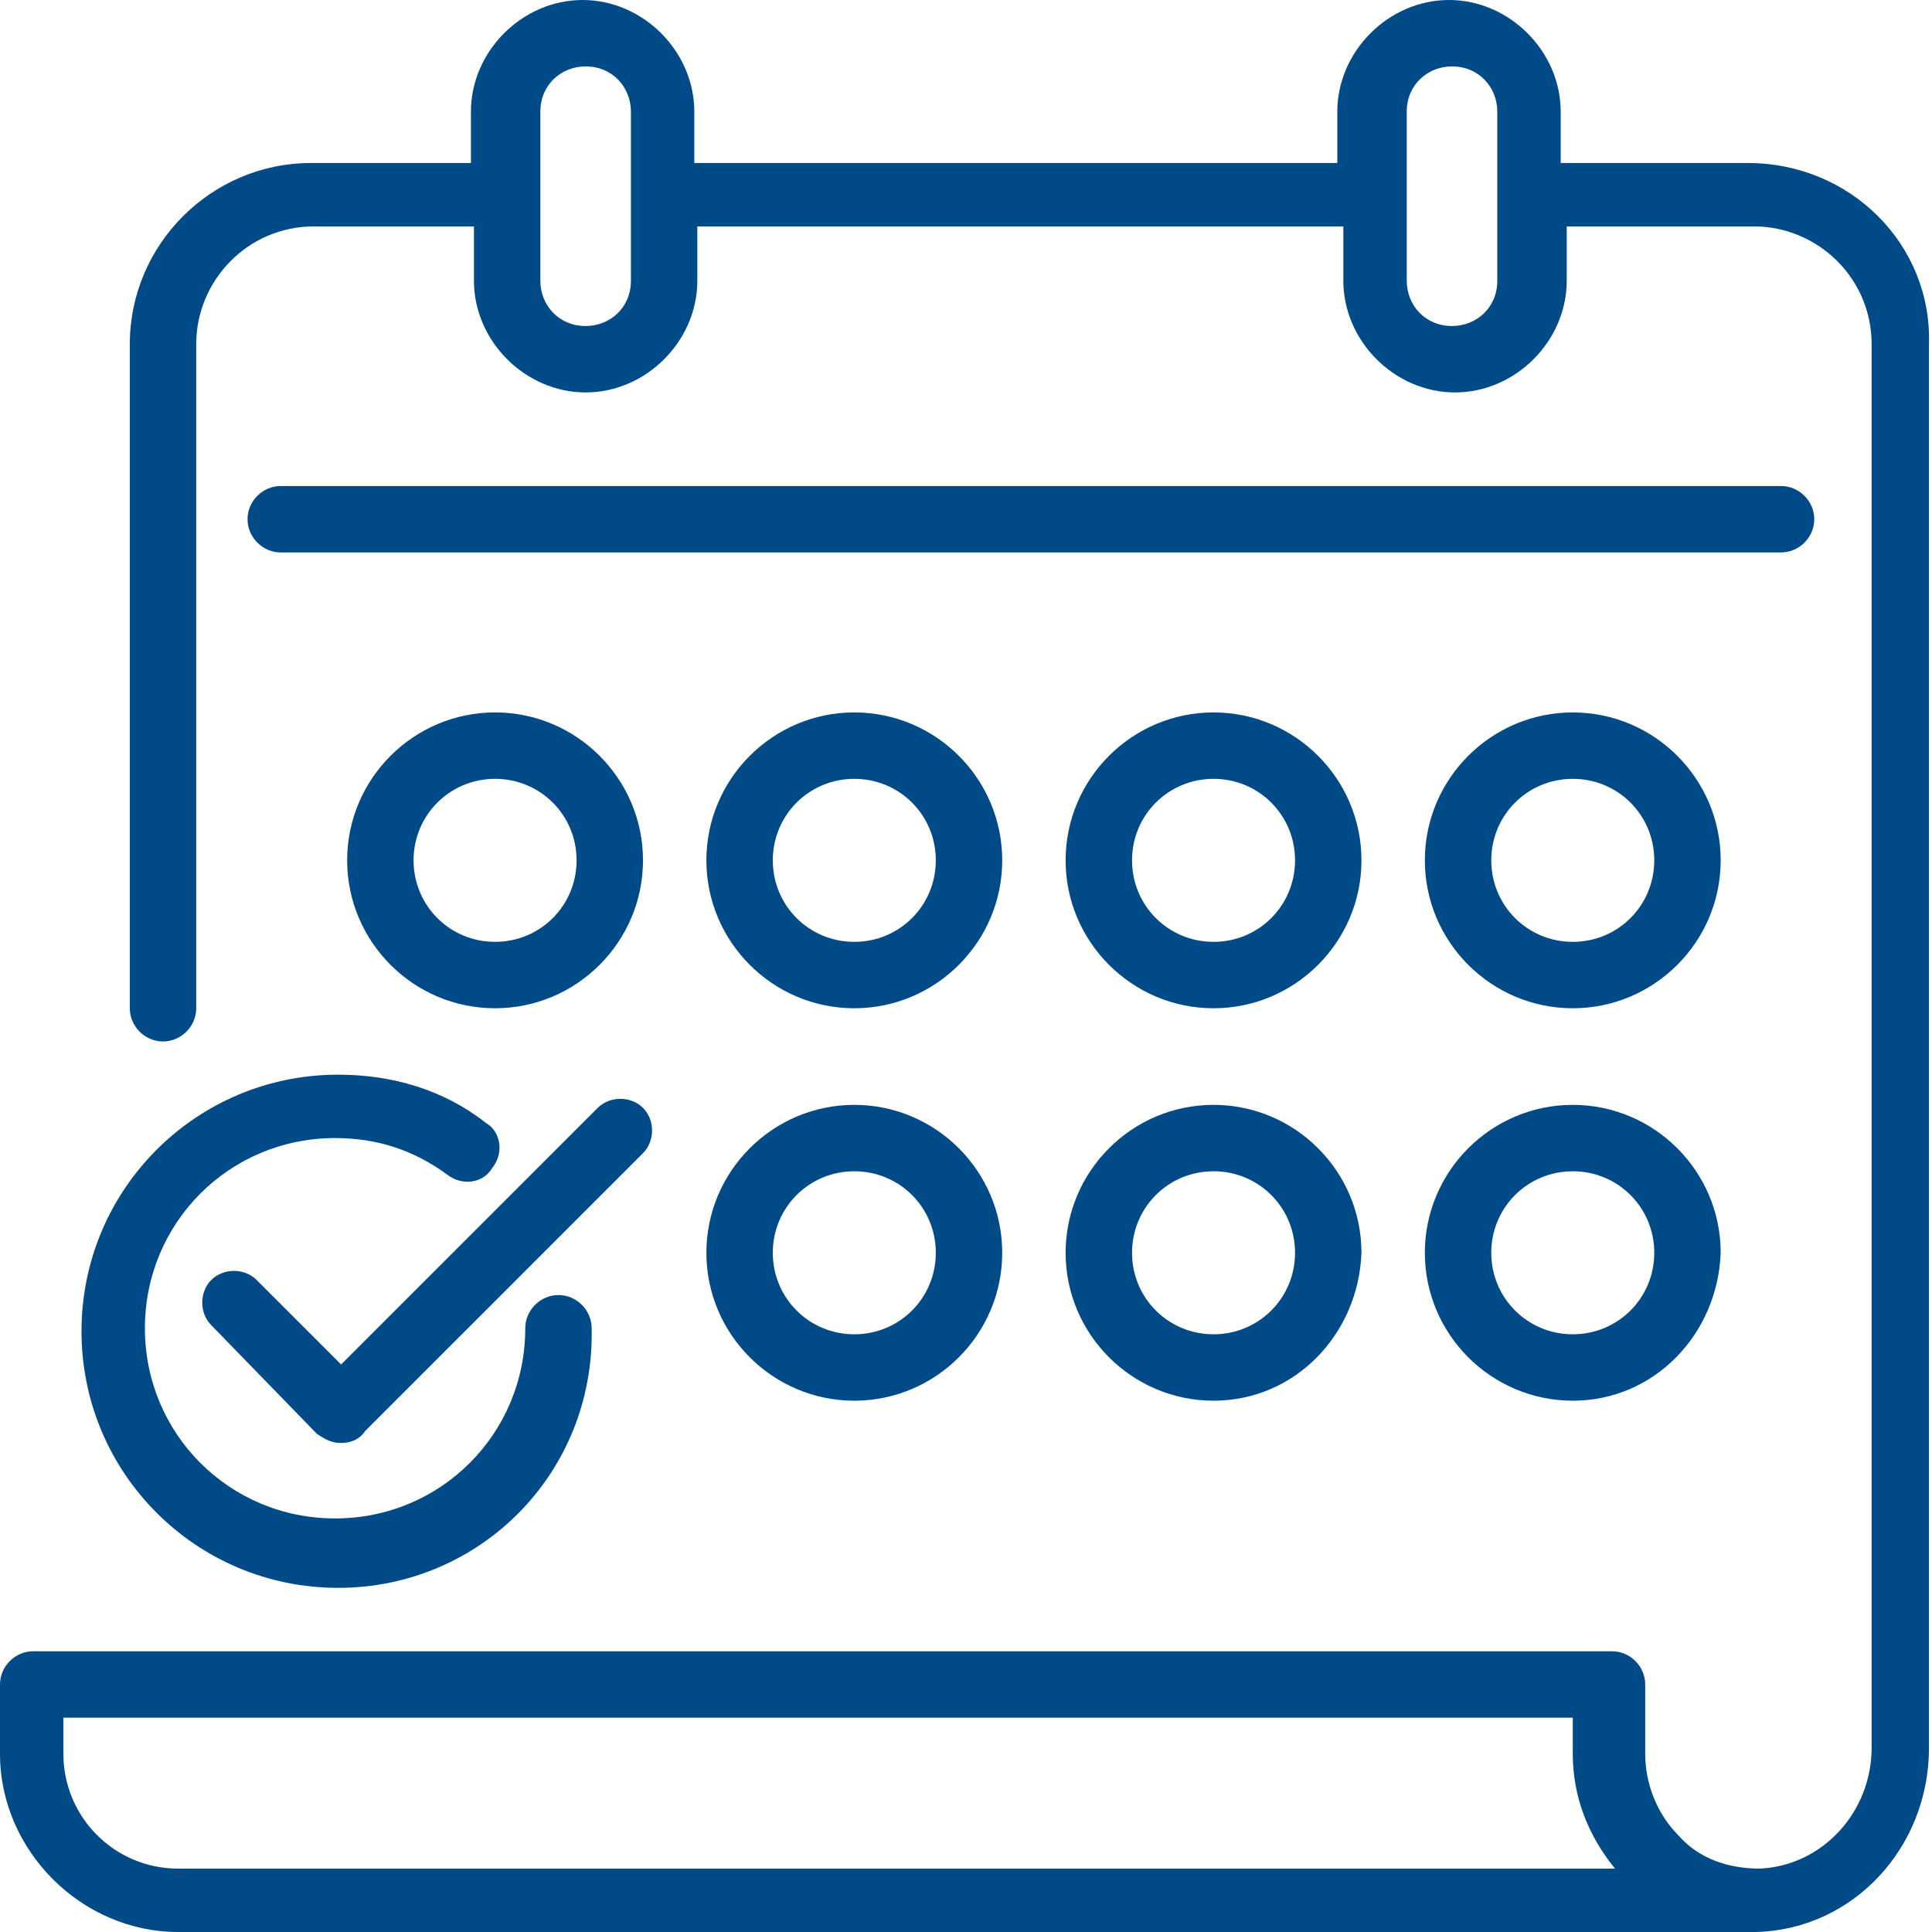 <?xml version="1.0" encoding="utf-8"?>
<!-- Generator: Adobe Illustrator 28.0.0, SVG Export Plug-In . SVG Version: 6.00 Build 0)  -->
<svg version="1.1" id="Layer_1" xmlns="http://www.w3.org/2000/svg" xmlns:xlink="http://www.w3.org/1999/xlink" x="0px" y="0px"
	 viewBox="0 0 64 64" style="enable-background:new 0 0 64 64;" xml:space="preserve">
<style type="text/css">
	.st0{fill:#004B87;}
</style>
<g>
	<path class="st0" d="M57.9,5.4h-6.2V3.7c0-2-1.7-3.7-3.7-3.7s-3.7,1.7-3.7,3.7v1.7H23V3.7c0-2-1.7-3.7-3.7-3.7
		c-2,0-3.7,1.7-3.7,3.7v1.7h-5.3c-3.3,0-6,2.7-6,6v22c0,0.6,0.5,1.1,1.1,1.1s1.1-0.5,1.1-1.1v-22c0-2.1,1.7-3.9,3.9-3.9h5.3v1.8
		c0,2,1.7,3.7,3.7,3.7c2,0,3.7-1.7,3.7-3.7V7.5h21.4v1.8c0,2,1.7,3.7,3.7,3.7s3.7-1.7,3.7-3.7V7.5h6.2c2.1,0,3.9,1.7,3.9,3.9v46.5
		c0,2.1-1.6,3.9-3.7,4c-1,0-2-0.3-2.7-1.1c-0.7-0.7-1.1-1.7-1.1-2.7v-2.3c0-0.6-0.5-1.1-1.1-1.1H1.1c-0.6,0-1.1,0.5-1.1,1.1v2.3
		C0,61.3,2.7,64,5.9,64h52.1c0.1,0,0.1,0,0.2,0c3.2-0.1,5.7-2.8,5.7-6.1V11.4C64,8.1,61.3,5.4,57.9,5.4z M20.9,9.3
		c0,0.9-0.7,1.5-1.5,1.5h0c-0.9,0-1.5-0.7-1.5-1.5V3.7c0-0.9,0.7-1.5,1.5-1.5c0.9,0,1.5,0.7,1.5,1.5V9.3z M49.6,9.3
		c0,0.9-0.7,1.5-1.5,1.5c-0.9,0-1.5-0.7-1.5-1.5V3.7c0-0.9,0.7-1.5,1.5-1.5c0.9,0,1.5,0.7,1.5,1.5V9.3z M5.9,61.9
		c-2.1,0-3.8-1.7-3.8-3.8v-1.2h50v1.2c0,1.4,0.5,2.7,1.4,3.8H5.9z"/>
	<g>
		<path class="st0" d="M59,18.3H9.3c-0.6,0-1.1-0.5-1.1-1.1s0.5-1.1,1.1-1.1H59c0.6,0,1.1,0.5,1.1,1.1S59.6,18.3,59,18.3z"/>
	</g>
	<g>
		<path class="st0" d="M16.4,33.4c-2.7,0-4.9-2.2-4.9-4.9s2.2-4.9,4.9-4.9s4.9,2.2,4.9,4.9S19.1,33.4,16.4,33.4z M16.4,25.8
			c-1.5,0-2.7,1.2-2.7,2.7s1.2,2.7,2.7,2.7s2.7-1.2,2.7-2.7S17.9,25.8,16.4,25.8z"/>
	</g>
	<g>
		<path class="st0" d="M28.3,33.4c-2.7,0-4.9-2.2-4.9-4.9s2.2-4.9,4.9-4.9s4.9,2.2,4.9,4.9S31,33.4,28.3,33.4z M28.3,25.8
			c-1.5,0-2.7,1.2-2.7,2.7s1.2,2.7,2.7,2.7S31,30,31,28.5S29.8,25.8,28.3,25.8z"/>
	</g>
	<g>
		<path class="st0" d="M40.2,33.4c-2.7,0-4.9-2.2-4.9-4.9s2.2-4.9,4.9-4.9c2.7,0,4.9,2.2,4.9,4.9S42.9,33.4,40.2,33.4z M40.2,25.8
			c-1.5,0-2.7,1.2-2.7,2.7s1.2,2.7,2.7,2.7c1.5,0,2.7-1.2,2.7-2.7S41.7,25.8,40.2,25.8z"/>
	</g>
	<g>
		<path class="st0" d="M52.1,33.4c-2.7,0-4.9-2.2-4.9-4.9s2.2-4.9,4.9-4.9c2.7,0,4.9,2.2,4.9,4.9S54.8,33.4,52.1,33.4z M52.1,25.8
			c-1.5,0-2.7,1.2-2.7,2.7s1.2,2.7,2.7,2.7s2.7-1.2,2.7-2.7S53.6,25.8,52.1,25.8z"/>
	</g>
	<g>
		<path class="st0" d="M28.3,46.4c-2.7,0-4.9-2.2-4.9-4.9c0-2.7,2.2-4.9,4.9-4.9s4.9,2.2,4.9,4.9C33.2,44.2,31,46.4,28.3,46.4z
			 M28.3,38.8c-1.5,0-2.7,1.2-2.7,2.7s1.2,2.7,2.7,2.7S31,43,31,41.5S29.8,38.8,28.3,38.8z"/>
	</g>
	<g>
		<path class="st0" d="M40.2,46.4c-2.7,0-4.9-2.2-4.9-4.9c0-2.7,2.2-4.9,4.9-4.9c2.7,0,4.9,2.2,4.9,4.9C45,44.2,42.9,46.4,40.2,46.4
			z M40.2,38.8c-1.5,0-2.7,1.2-2.7,2.7s1.2,2.7,2.7,2.7c1.5,0,2.7-1.2,2.7-2.7S41.7,38.8,40.2,38.8z"/>
	</g>
	<g>
		<path class="st0" d="M52.1,46.4c-2.7,0-4.9-2.2-4.9-4.9c0-2.7,2.2-4.9,4.9-4.9c2.7,0,4.9,2.2,4.9,4.9
			C56.9,44.2,54.8,46.4,52.1,46.4z M52.1,38.8c-1.5,0-2.7,1.2-2.7,2.7s1.2,2.7,2.7,2.7s2.7-1.2,2.7-2.7S53.6,38.8,52.1,38.8z"/>
	</g>
	<g>
		<path class="st0" d="M11.3,47.8c-0.3,0-0.5-0.1-0.8-0.3L7,43.9c-0.4-0.4-0.4-1.1,0-1.5c0.4-0.4,1.1-0.4,1.5,0l2.8,2.8l8.5-8.5
			c0.4-0.4,1.1-0.4,1.5,0c0.4,0.4,0.4,1.1,0,1.5l-9.2,9.2C11.9,47.7,11.6,47.8,11.3,47.8z"/>
	</g>
	<g>
		<path class="st0" d="M11.2,52.6c-4.7,0-8.5-3.8-8.5-8.5s3.8-8.5,8.5-8.5c1.8,0,3.5,0.5,4.9,1.6c0.5,0.3,0.6,1,0.2,1.5
			c-0.3,0.5-1,0.6-1.5,0.2c-1.1-0.8-2.3-1.2-3.7-1.2c-3.5,0-6.3,2.8-6.3,6.3c0,3.5,2.8,6.3,6.3,6.3s6.3-2.8,6.3-6.3
			c0-0.6,0.5-1.1,1.1-1.1c0.6,0,1.1,0.5,1.1,1.1C19.7,48.8,15.9,52.6,11.2,52.6z"/>
	</g>
</g>
</svg>
